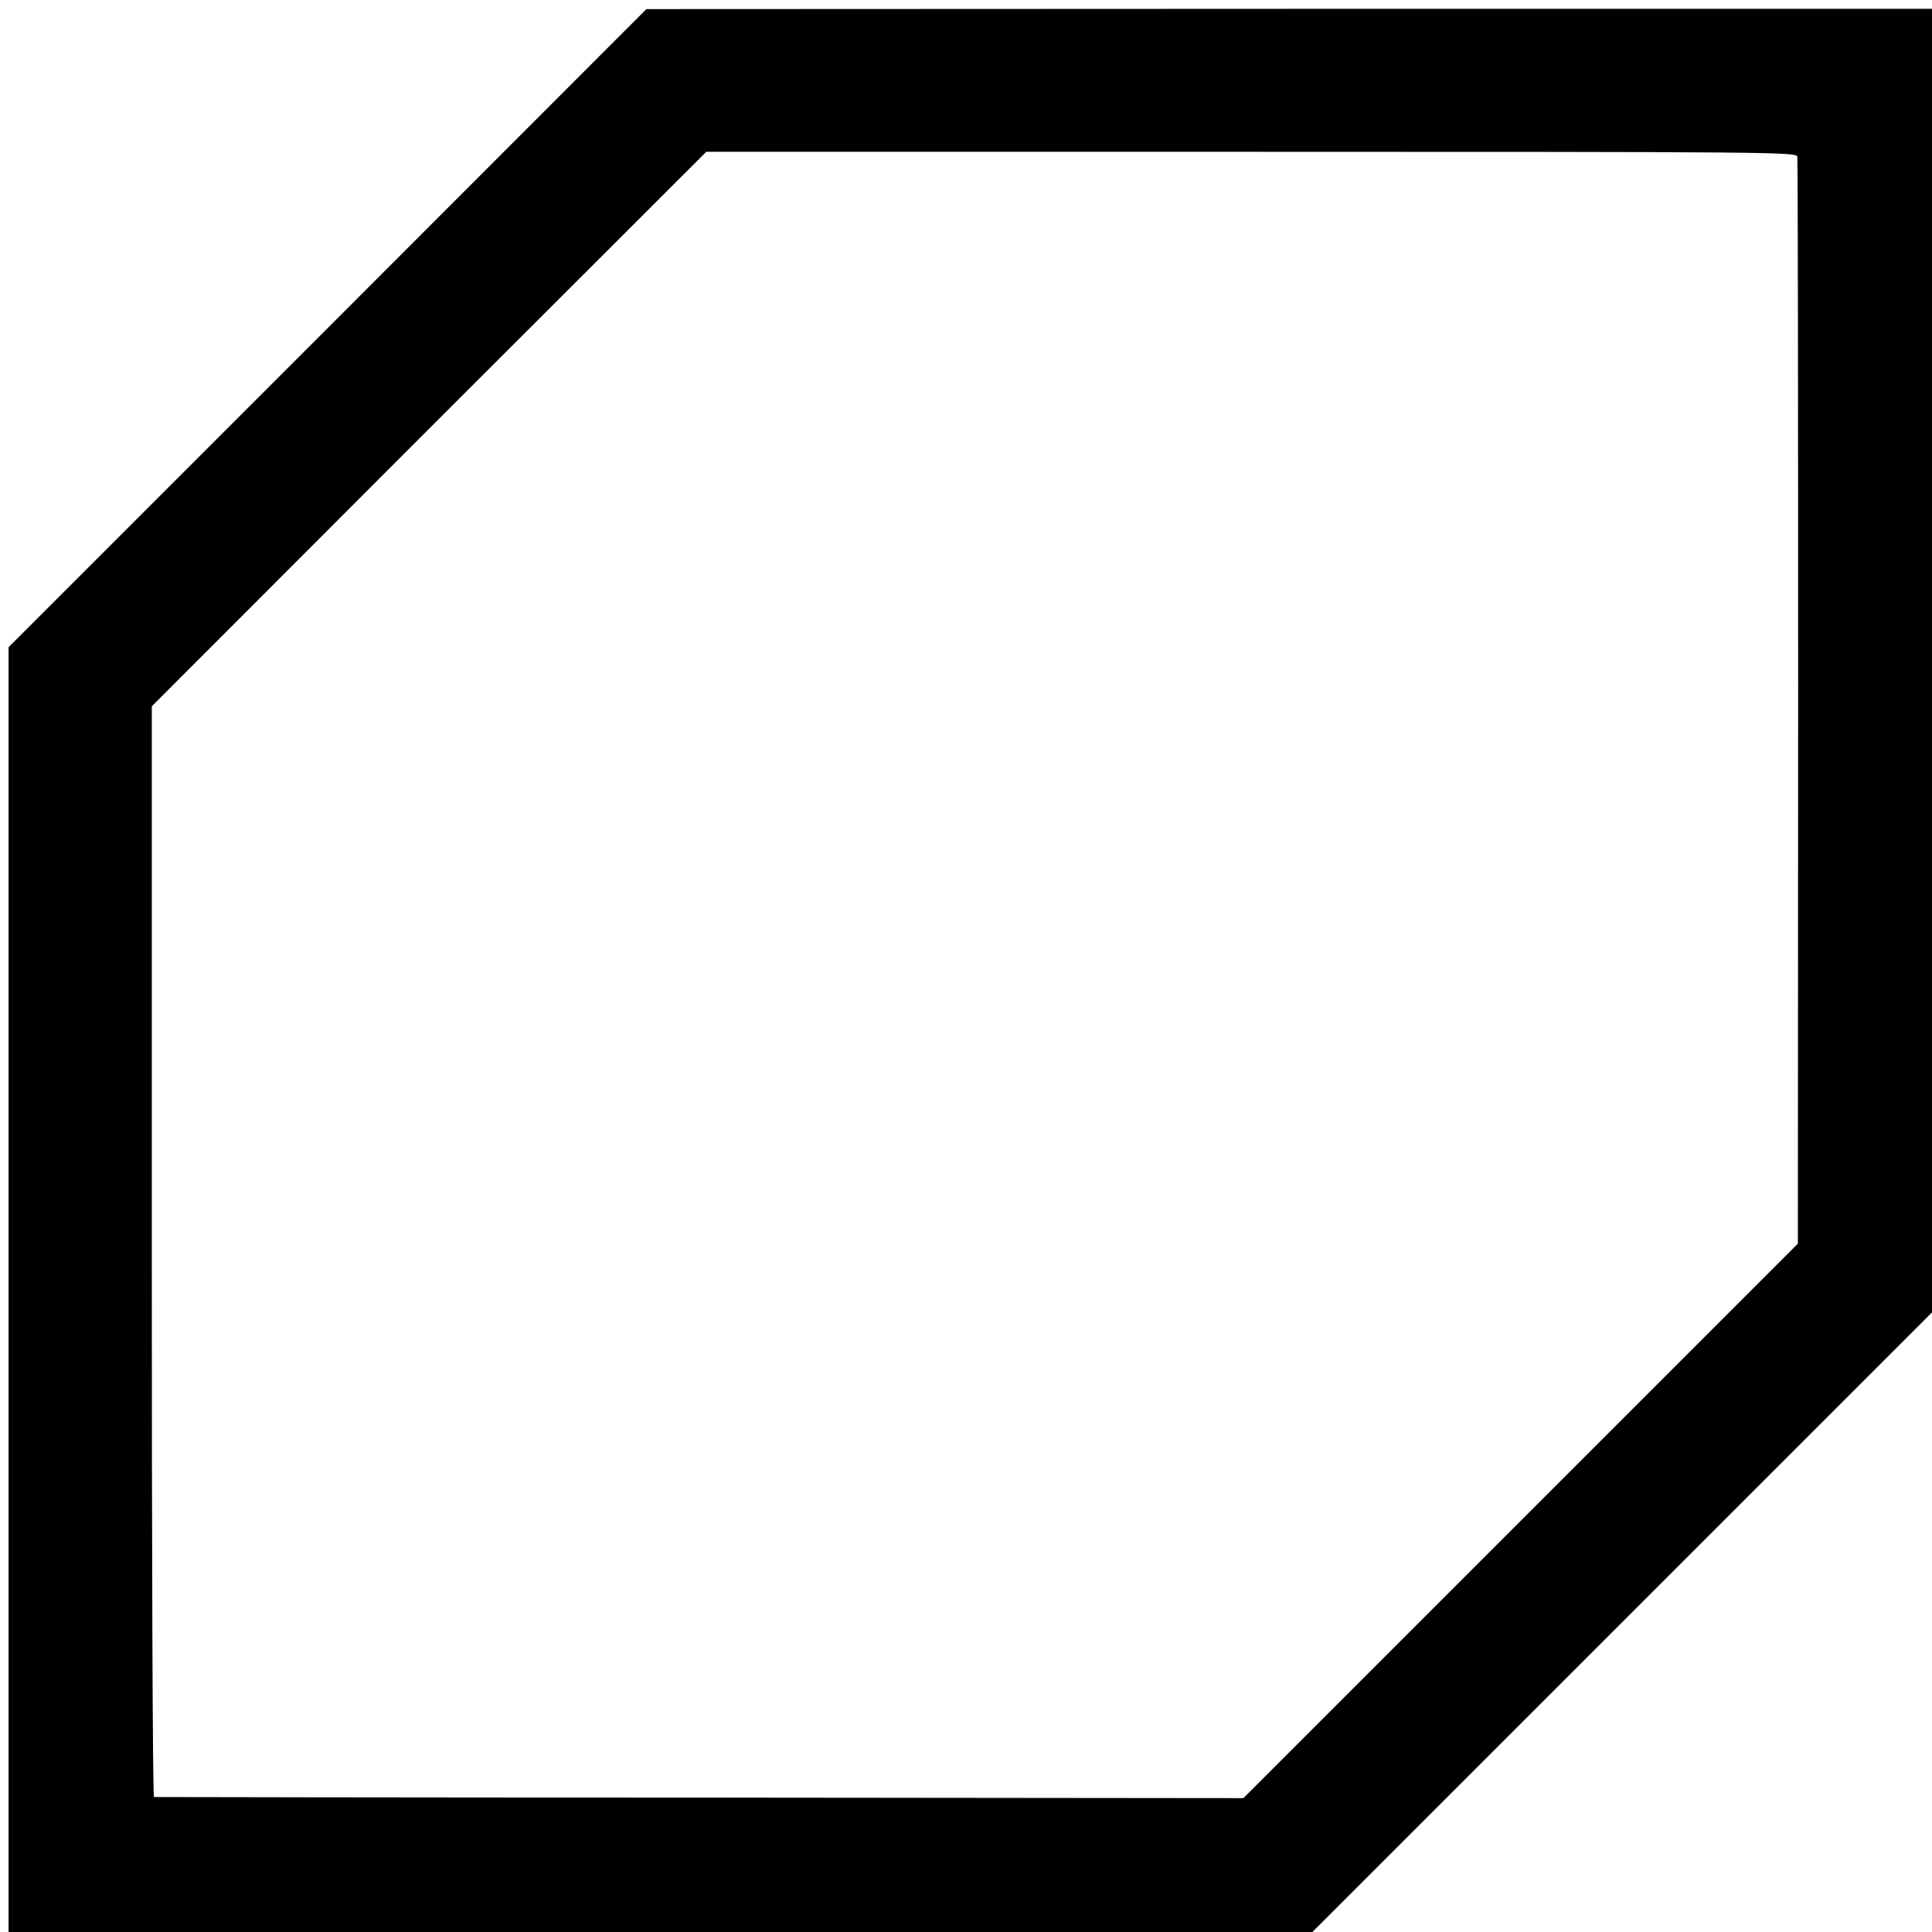 <?xml version="1.0" standalone="no"?>
<!DOCTYPE svg PUBLIC "-//W3C//DTD SVG 20010904//EN"
 "http://www.w3.org/TR/2001/REC-SVG-20010904/DTD/svg10.dtd">
<svg version="1.0" xmlns="http://www.w3.org/2000/svg"
 width="700pt" height="700pt" viewBox="0 0 700 700"
 preserveAspectRatio="xMidYMid meet">
<g transform="translate(0,700) scale(0.1,-0.1)"
fill="#000000" stroke="none">
<path d="M1187 5811 l-1156 -1156 0 -2328 0 -2327 2362 0 2362 0 1123 1123
1122 1122 0 2361 0 2362 -2329 0 -2329 -1 -1155 -1156z m5325 622 c2 -10 3
-900 3 -1979 l-1 -1960 -1005 -1005 -1004 -1004 -1970 2 c-1084 0 -1973 2
-1977 2 -5 1 -8 890 -8 1977 l0 1975 1004 1005 1005 1004 1974 0 c1873 0 1975
-1 1979 -17z"/>
</g>
</svg>
